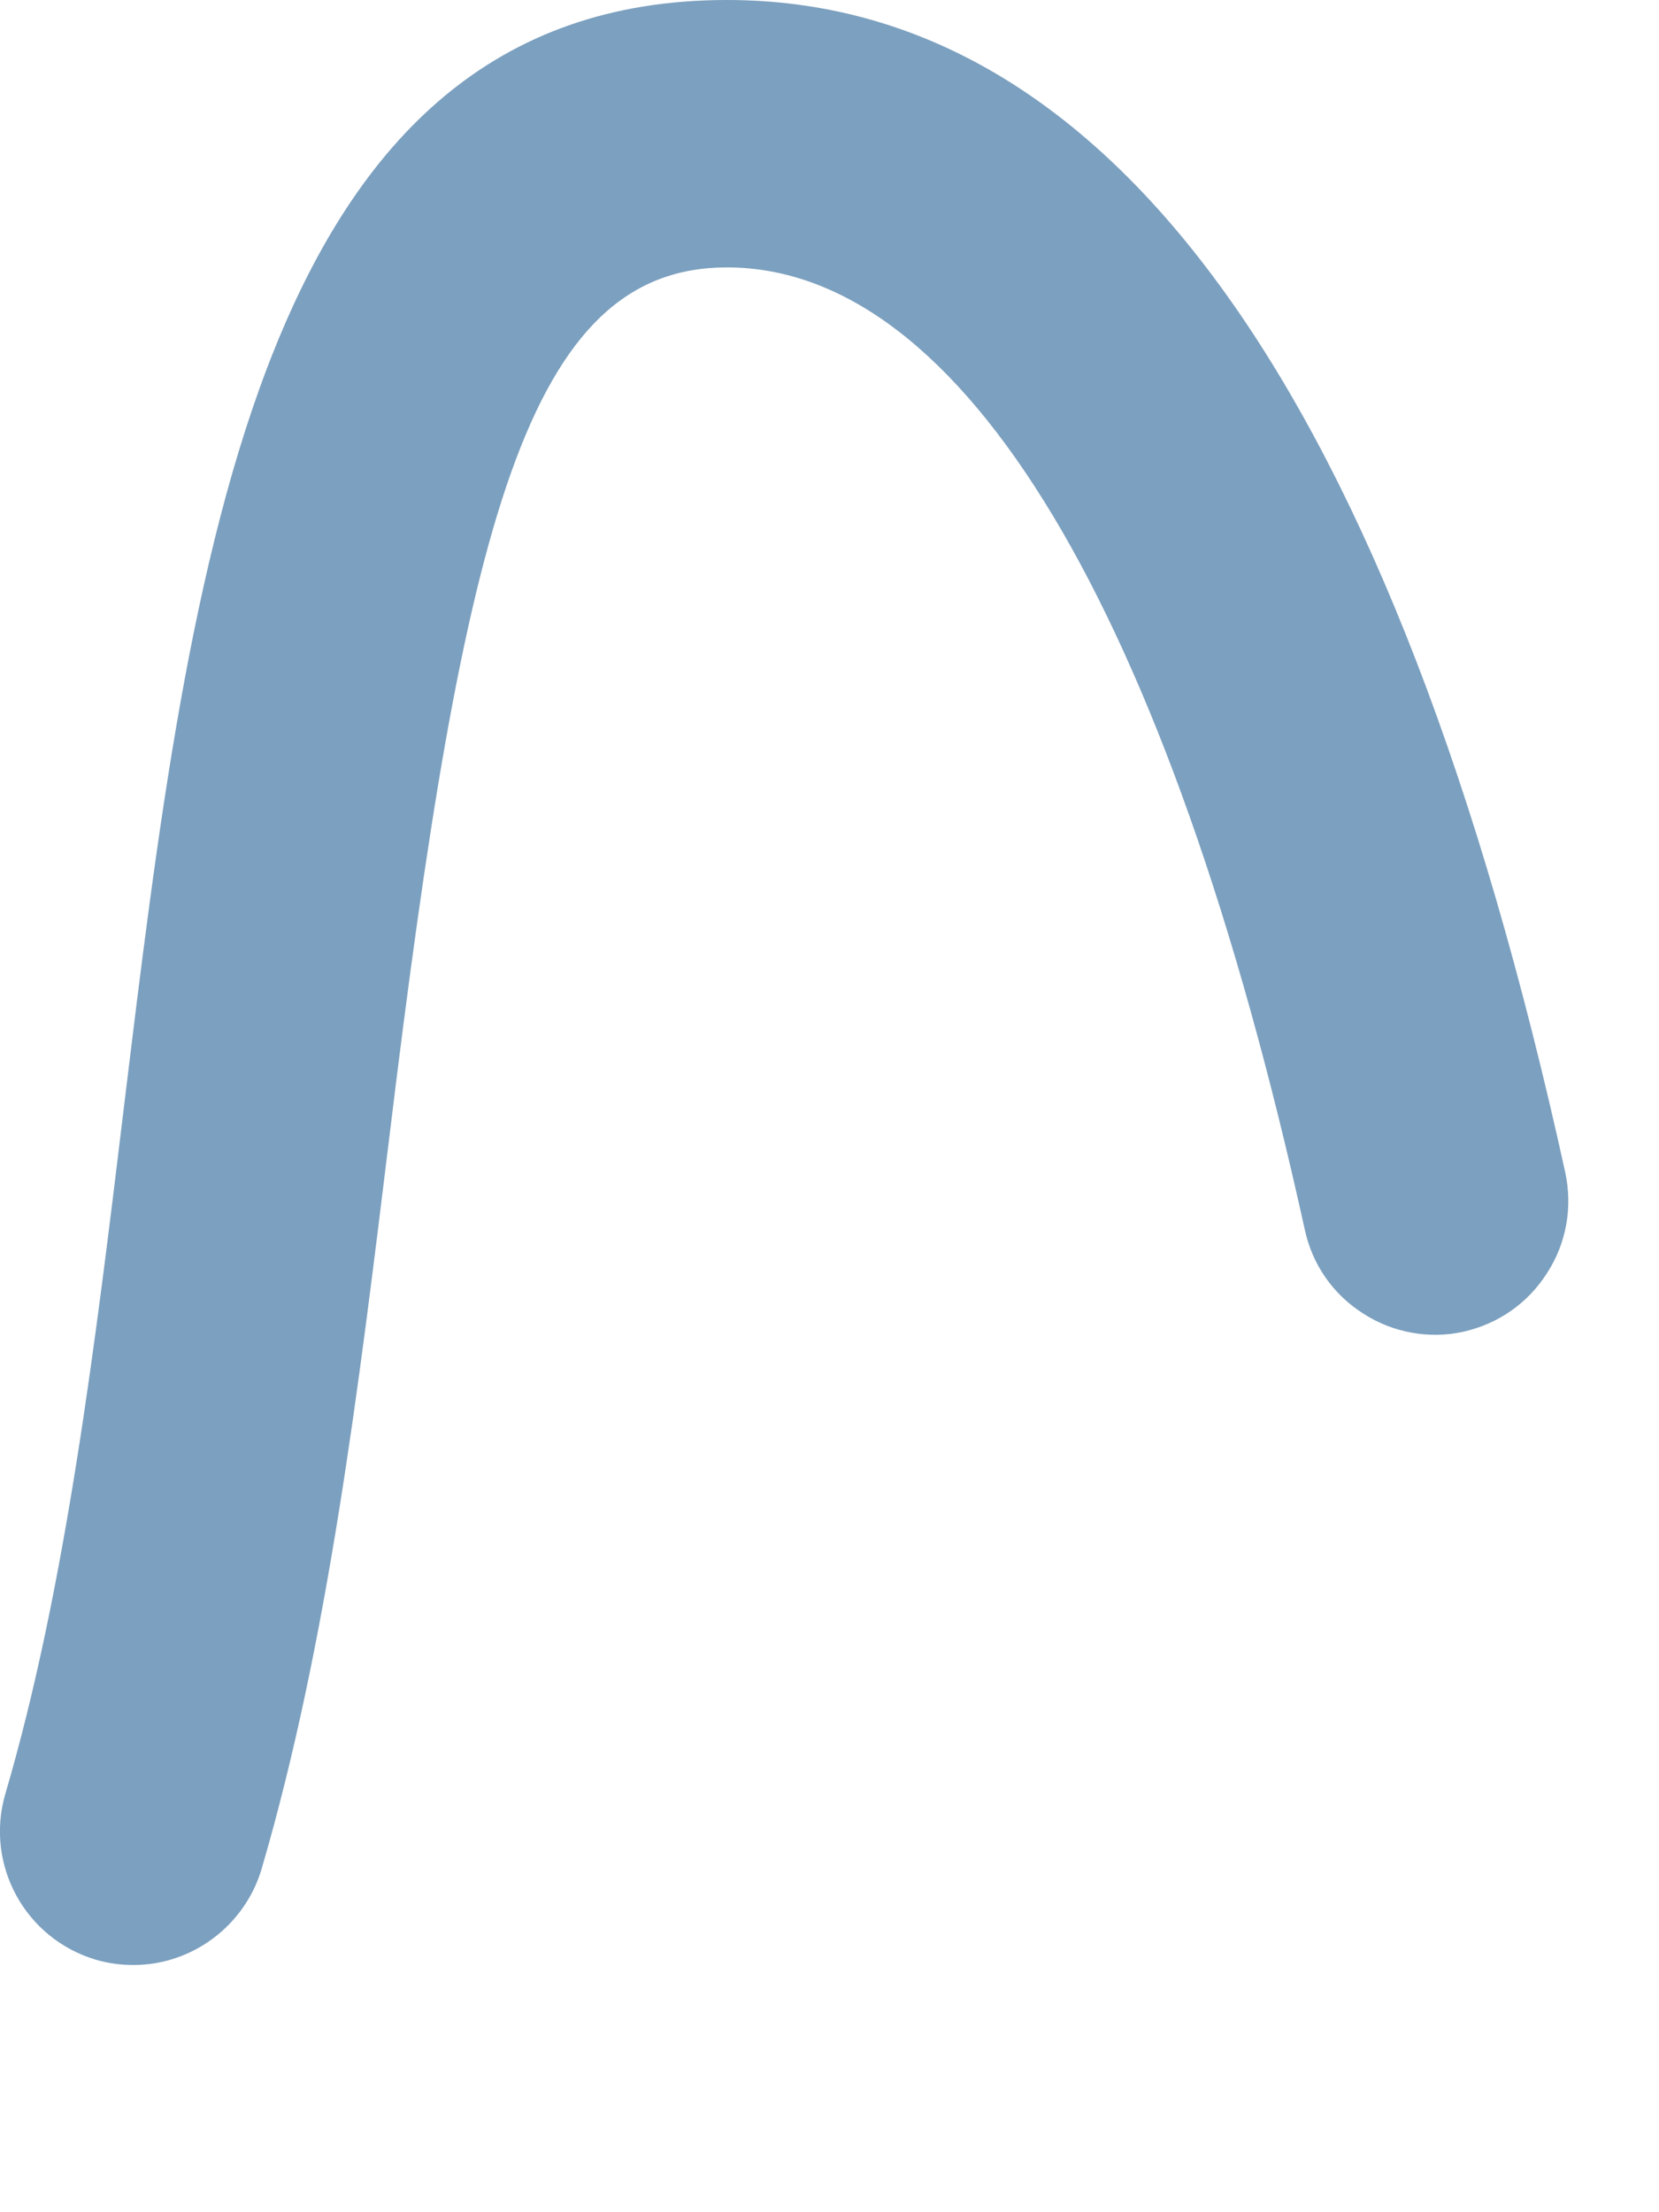 <?xml version="1.0" encoding="utf-8"?>
<svg xmlns="http://www.w3.org/2000/svg" fill="none" height="100%" overflow="visible" preserveAspectRatio="none" style="display: block;" viewBox="0 0 6 8" width="100%">
<path d="M0.347 7.087C0.392 7.1 0.436 7.106 0.483 7.106C0.695 7.106 0.885 6.964 0.946 6.759C1.186 5.94 1.298 5.011 1.408 4.113C1.677 1.895 1.907 0.967 2.629 0.967C3.482 0.967 4.225 2.204 4.719 4.447C4.746 4.572 4.82 4.68 4.93 4.75C5.038 4.82 5.17 4.843 5.292 4.816C5.417 4.788 5.525 4.714 5.595 4.604C5.665 4.496 5.688 4.367 5.661 4.24C5.043 1.429 4.022 0 2.629 0C0.934 0 0.688 2.032 0.449 3.997C0.345 4.858 0.237 5.747 0.019 6.488C-0.055 6.744 0.091 7.011 0.347 7.087Z" fill="#7CA0BF" id="Vector"/>
</svg>